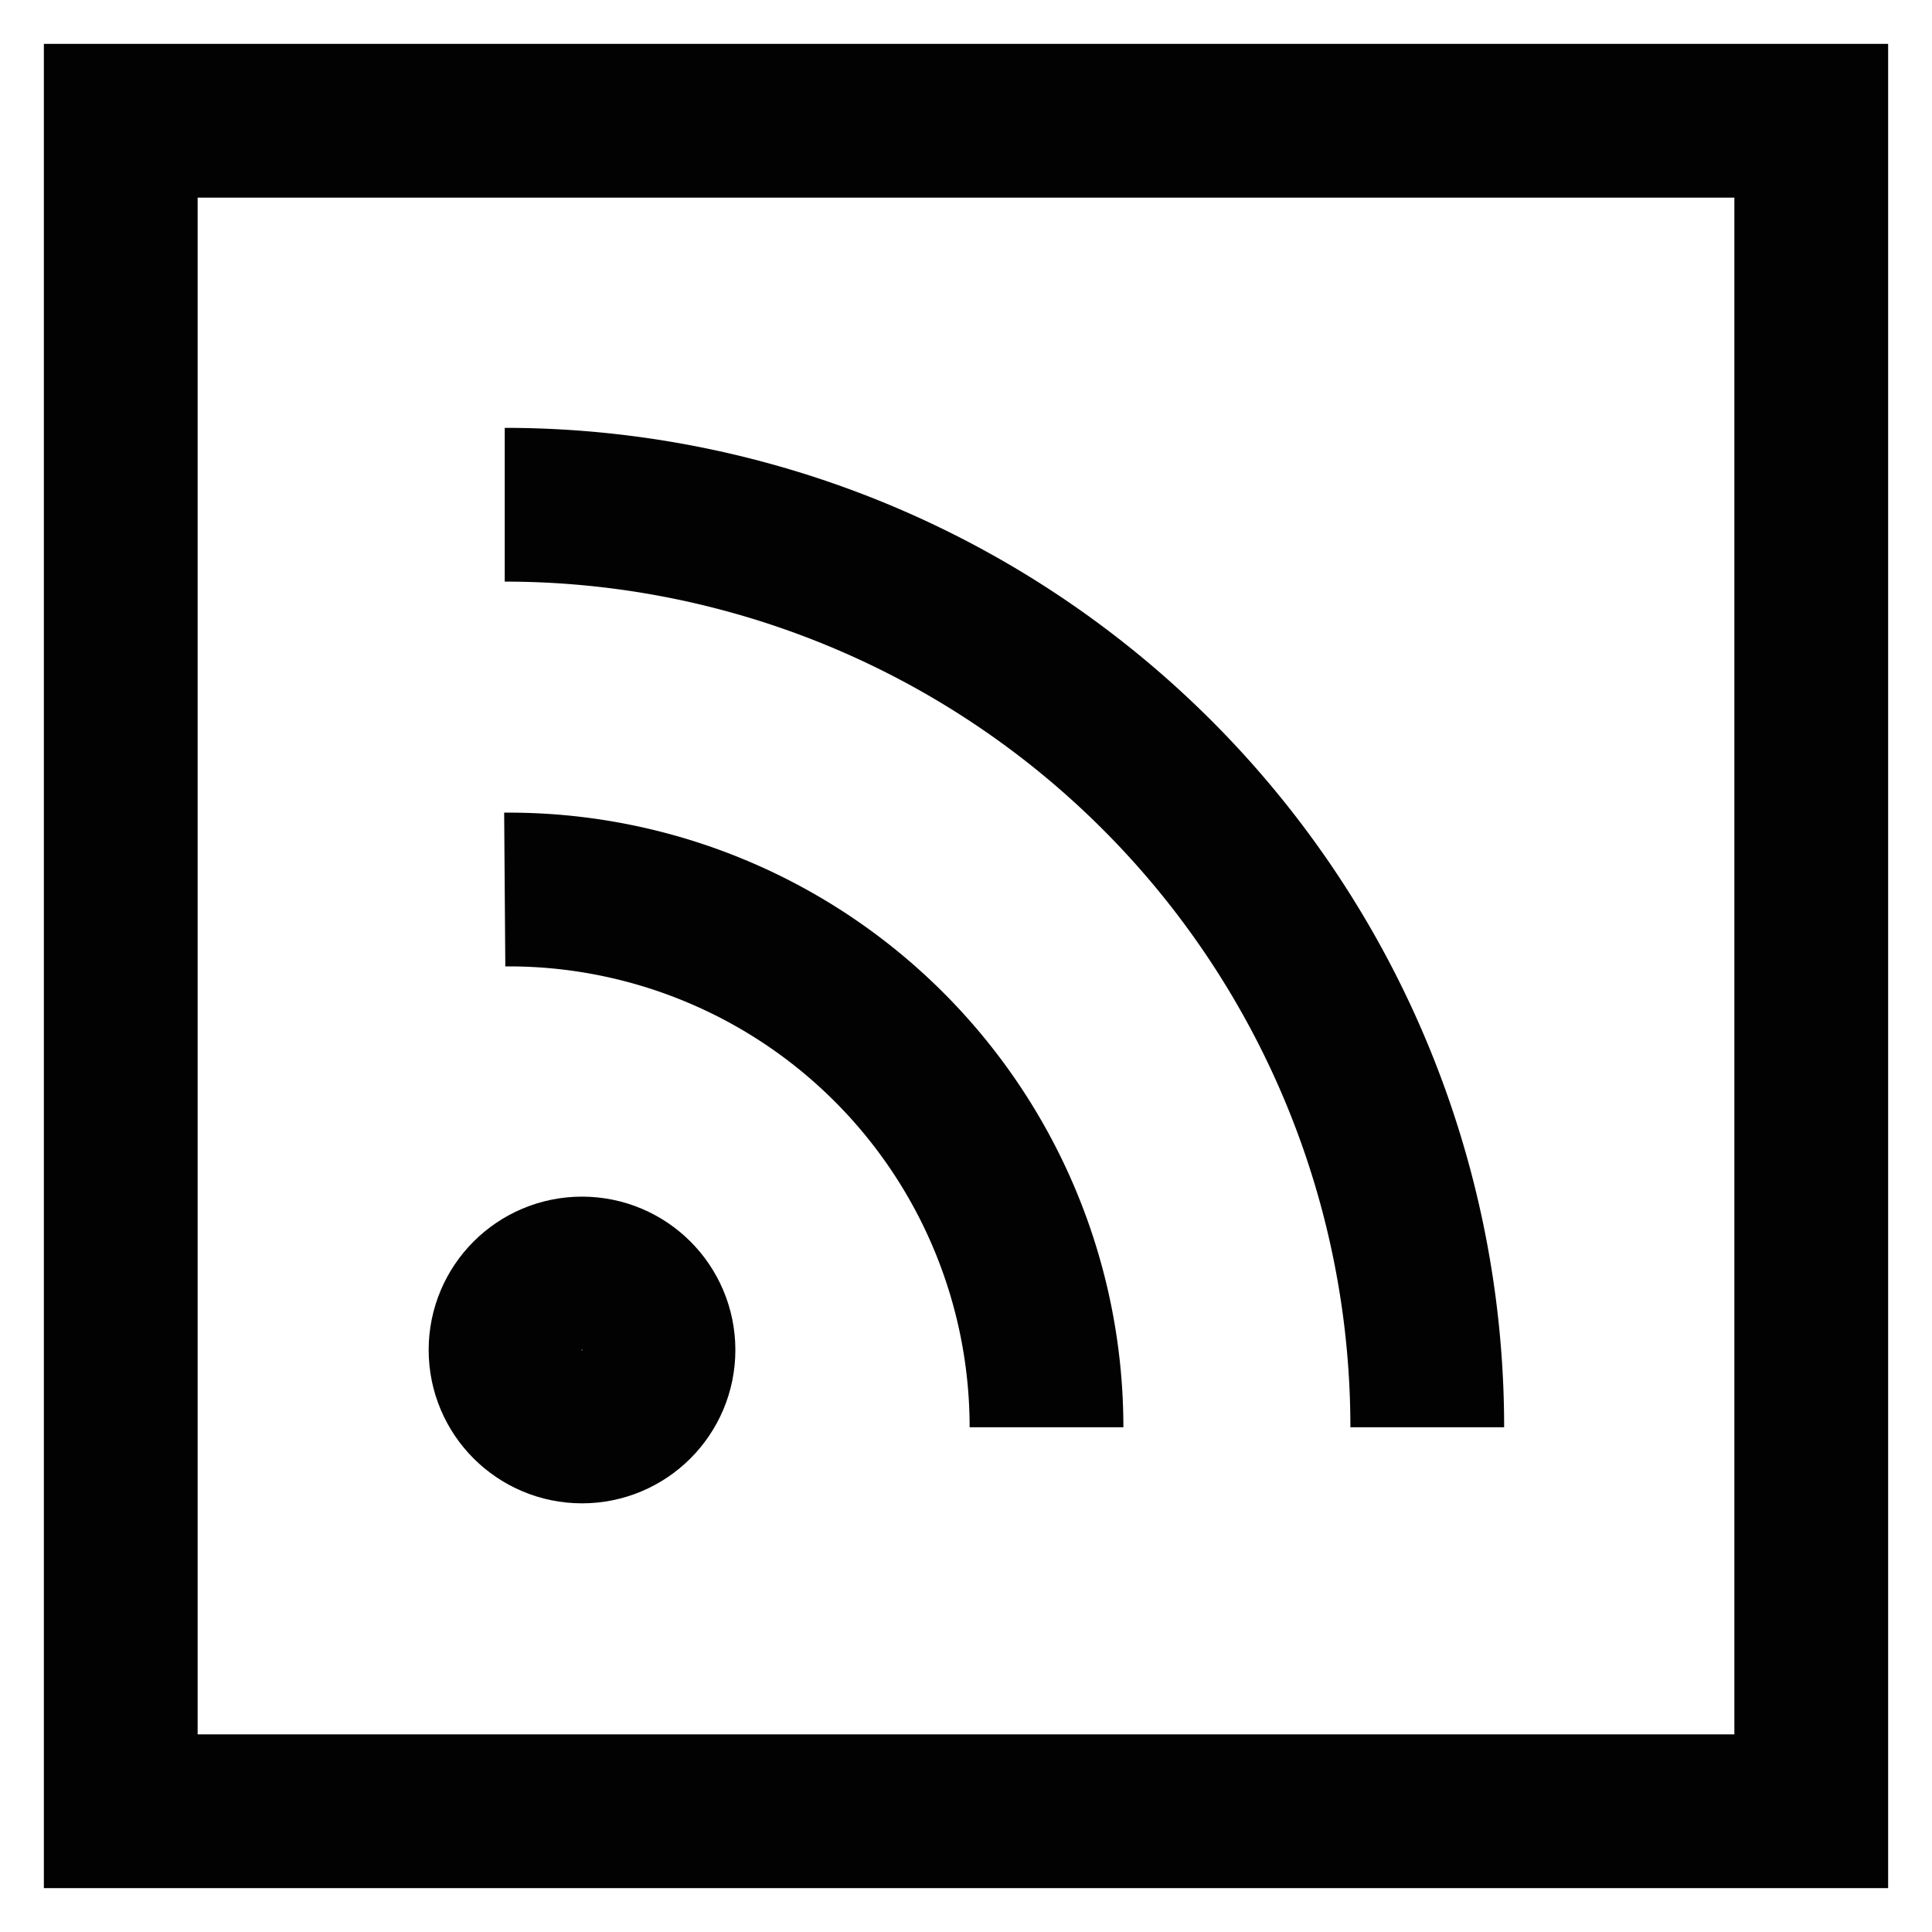 <?xml version="1.0" encoding="utf-8"?><!-- Скачано с сайта svg4.ru / Downloaded from svg4.ru -->
<svg width="800px" height="800px" viewBox="0 0 24 24" id="Layer_1" data-name="Layer 1" xmlns="http://www.w3.org/2000/svg"><defs><style>.cls-1{fill:none;stroke:#020202;stroke-miterlimit:10;stroke-width:1.91px;}</style></defs><path class="cls-1" d="M6.27,11.05A6.68,6.68,0,0,1,13,17.73"/><path class="cls-1" d="M6.27,6.27A11.46,11.46,0,0,1,17.73,17.73"/><circle class="cls-1" cx="7.23" cy="16.77" r="0.95"/><rect class="cls-1" x="1.5" y="1.5" width="21" height="21"/></svg>